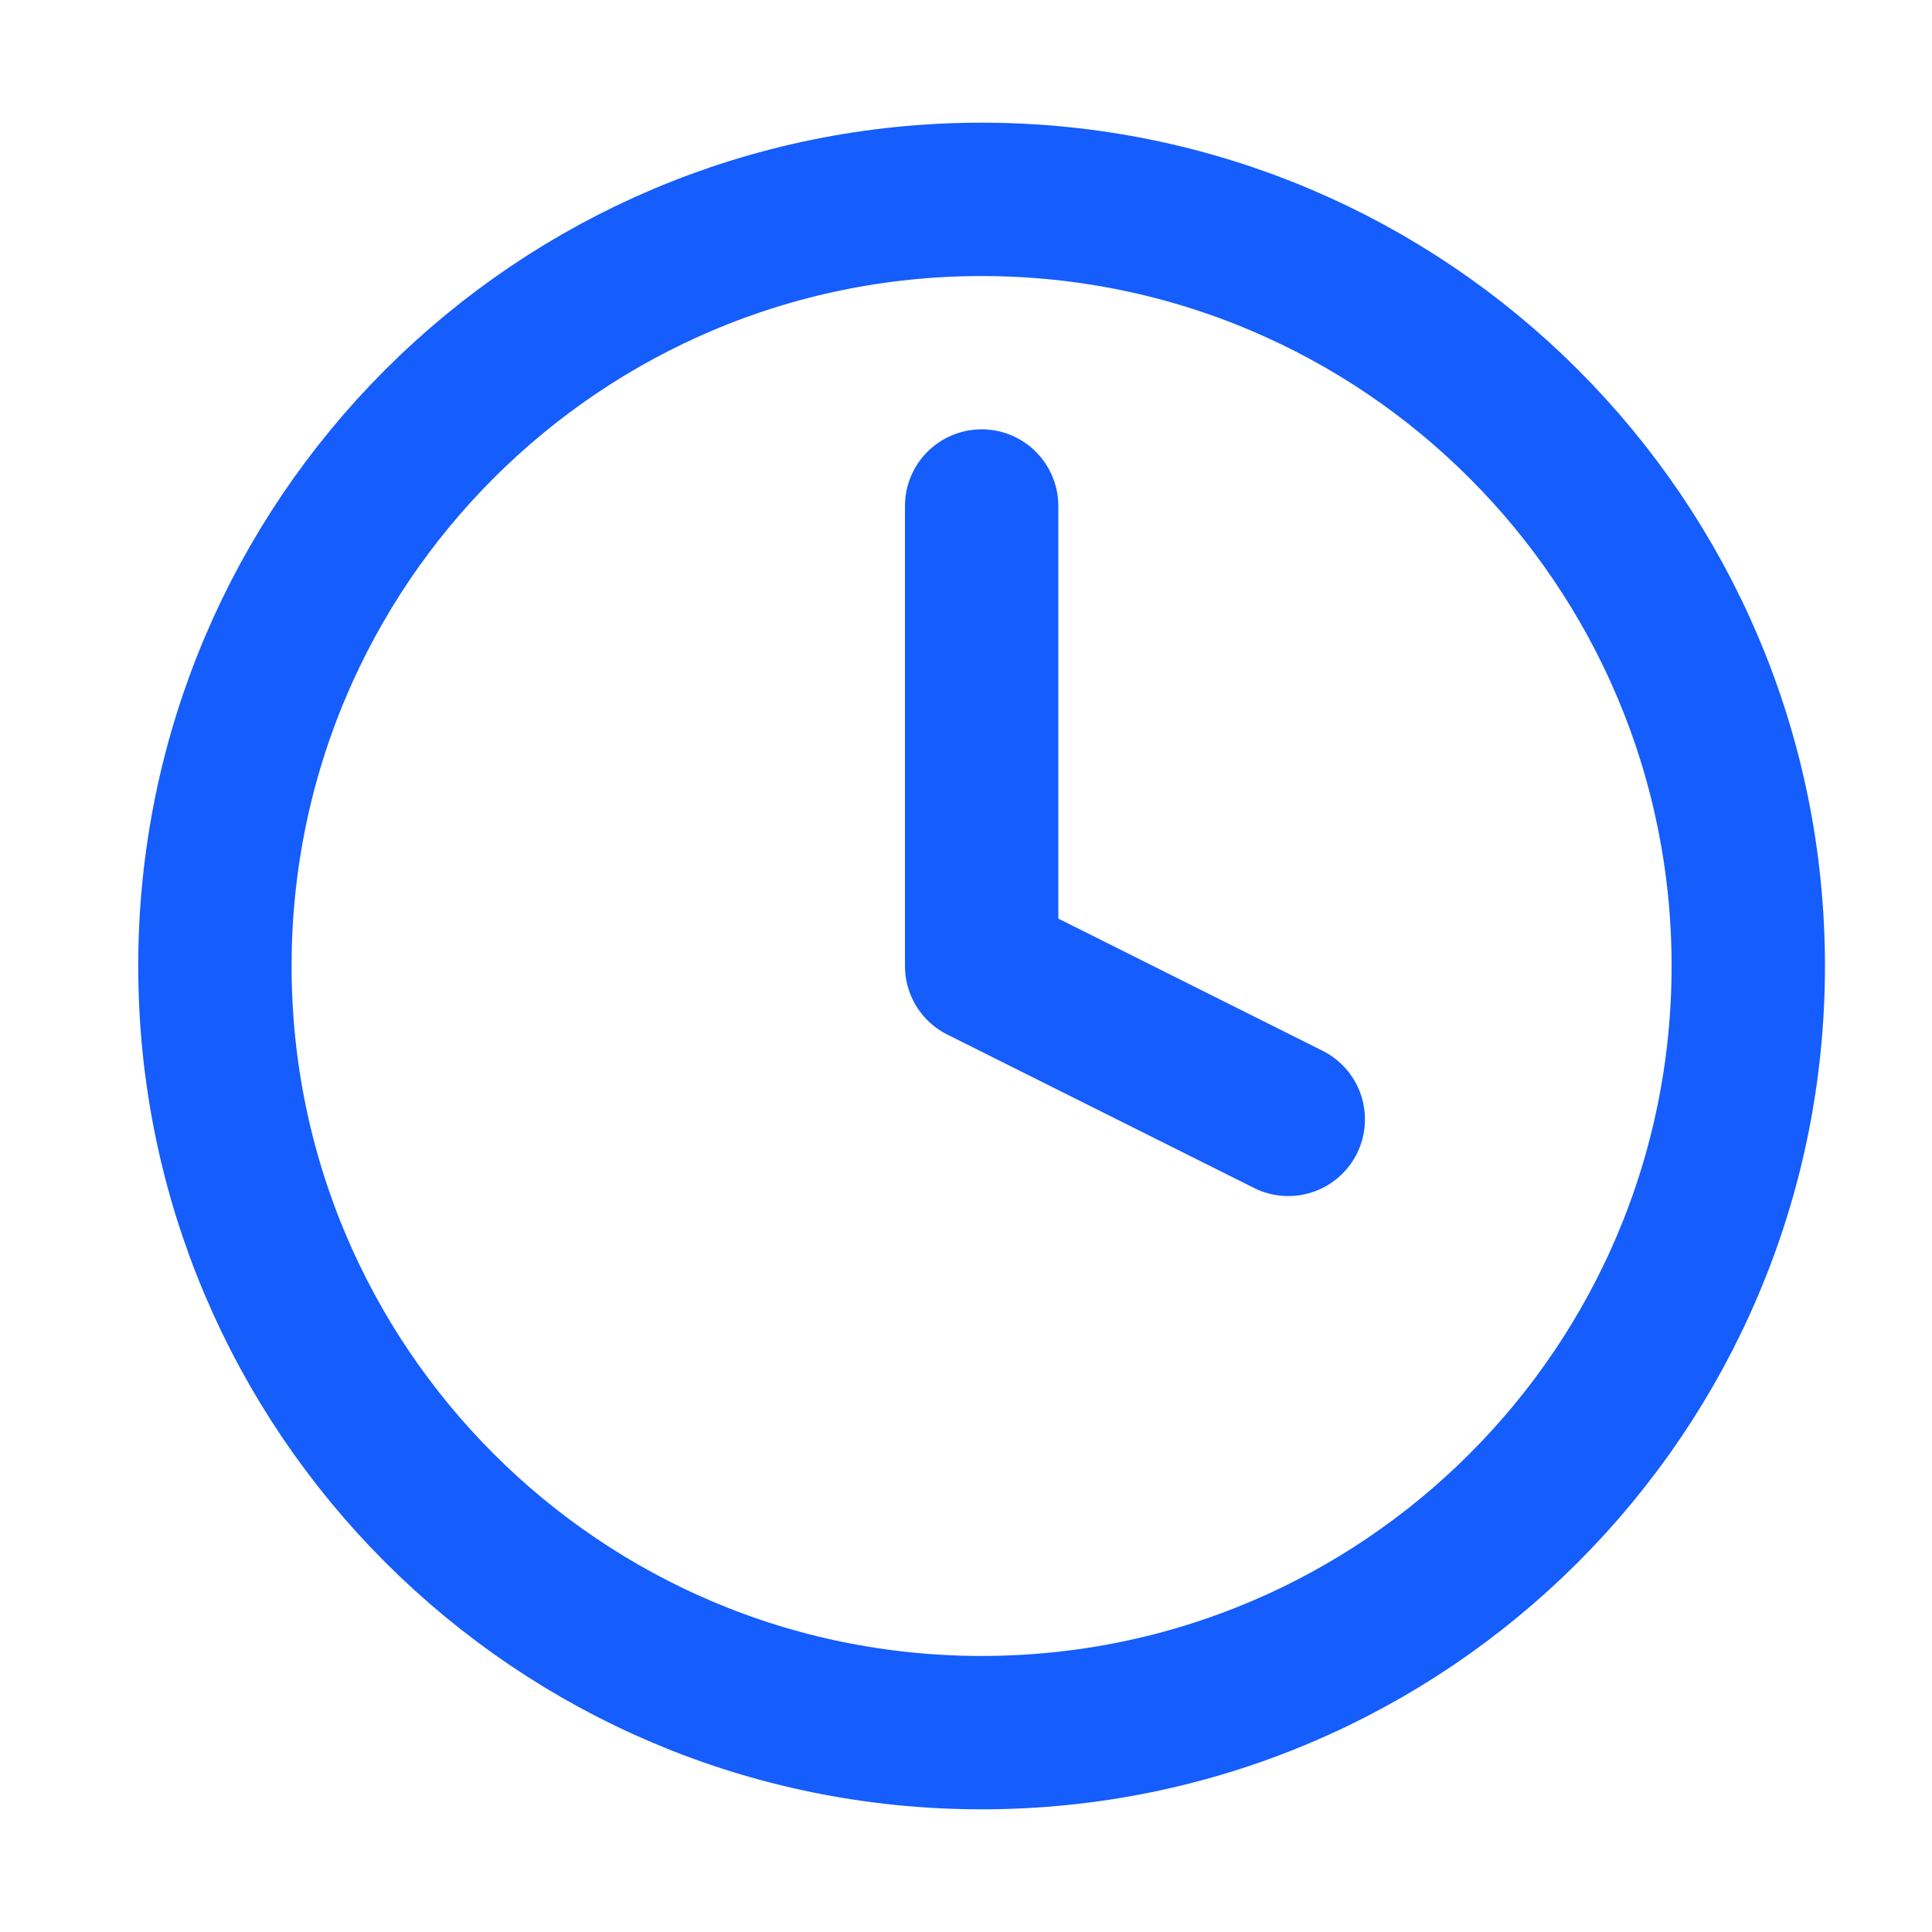 <svg width="21" height="21" viewBox="0 0 21 21" fill="none" xmlns="http://www.w3.org/2000/svg">
<path d="M10.67 18.833C15.272 18.833 19.003 15.102 19.003 10.5C19.003 5.898 15.272 2.167 10.67 2.167C6.067 2.167 2.336 5.898 2.336 10.5C2.336 15.102 6.067 18.833 10.67 18.833Z" stroke="#155DFC" stroke-width="1.667" stroke-linecap="round" stroke-linejoin="round"/>
<path d="M10.67 5.5V10.5L14.003 12.167" stroke="#155DFC" stroke-width="1.667" stroke-linecap="round" stroke-linejoin="round"/>
</svg>
